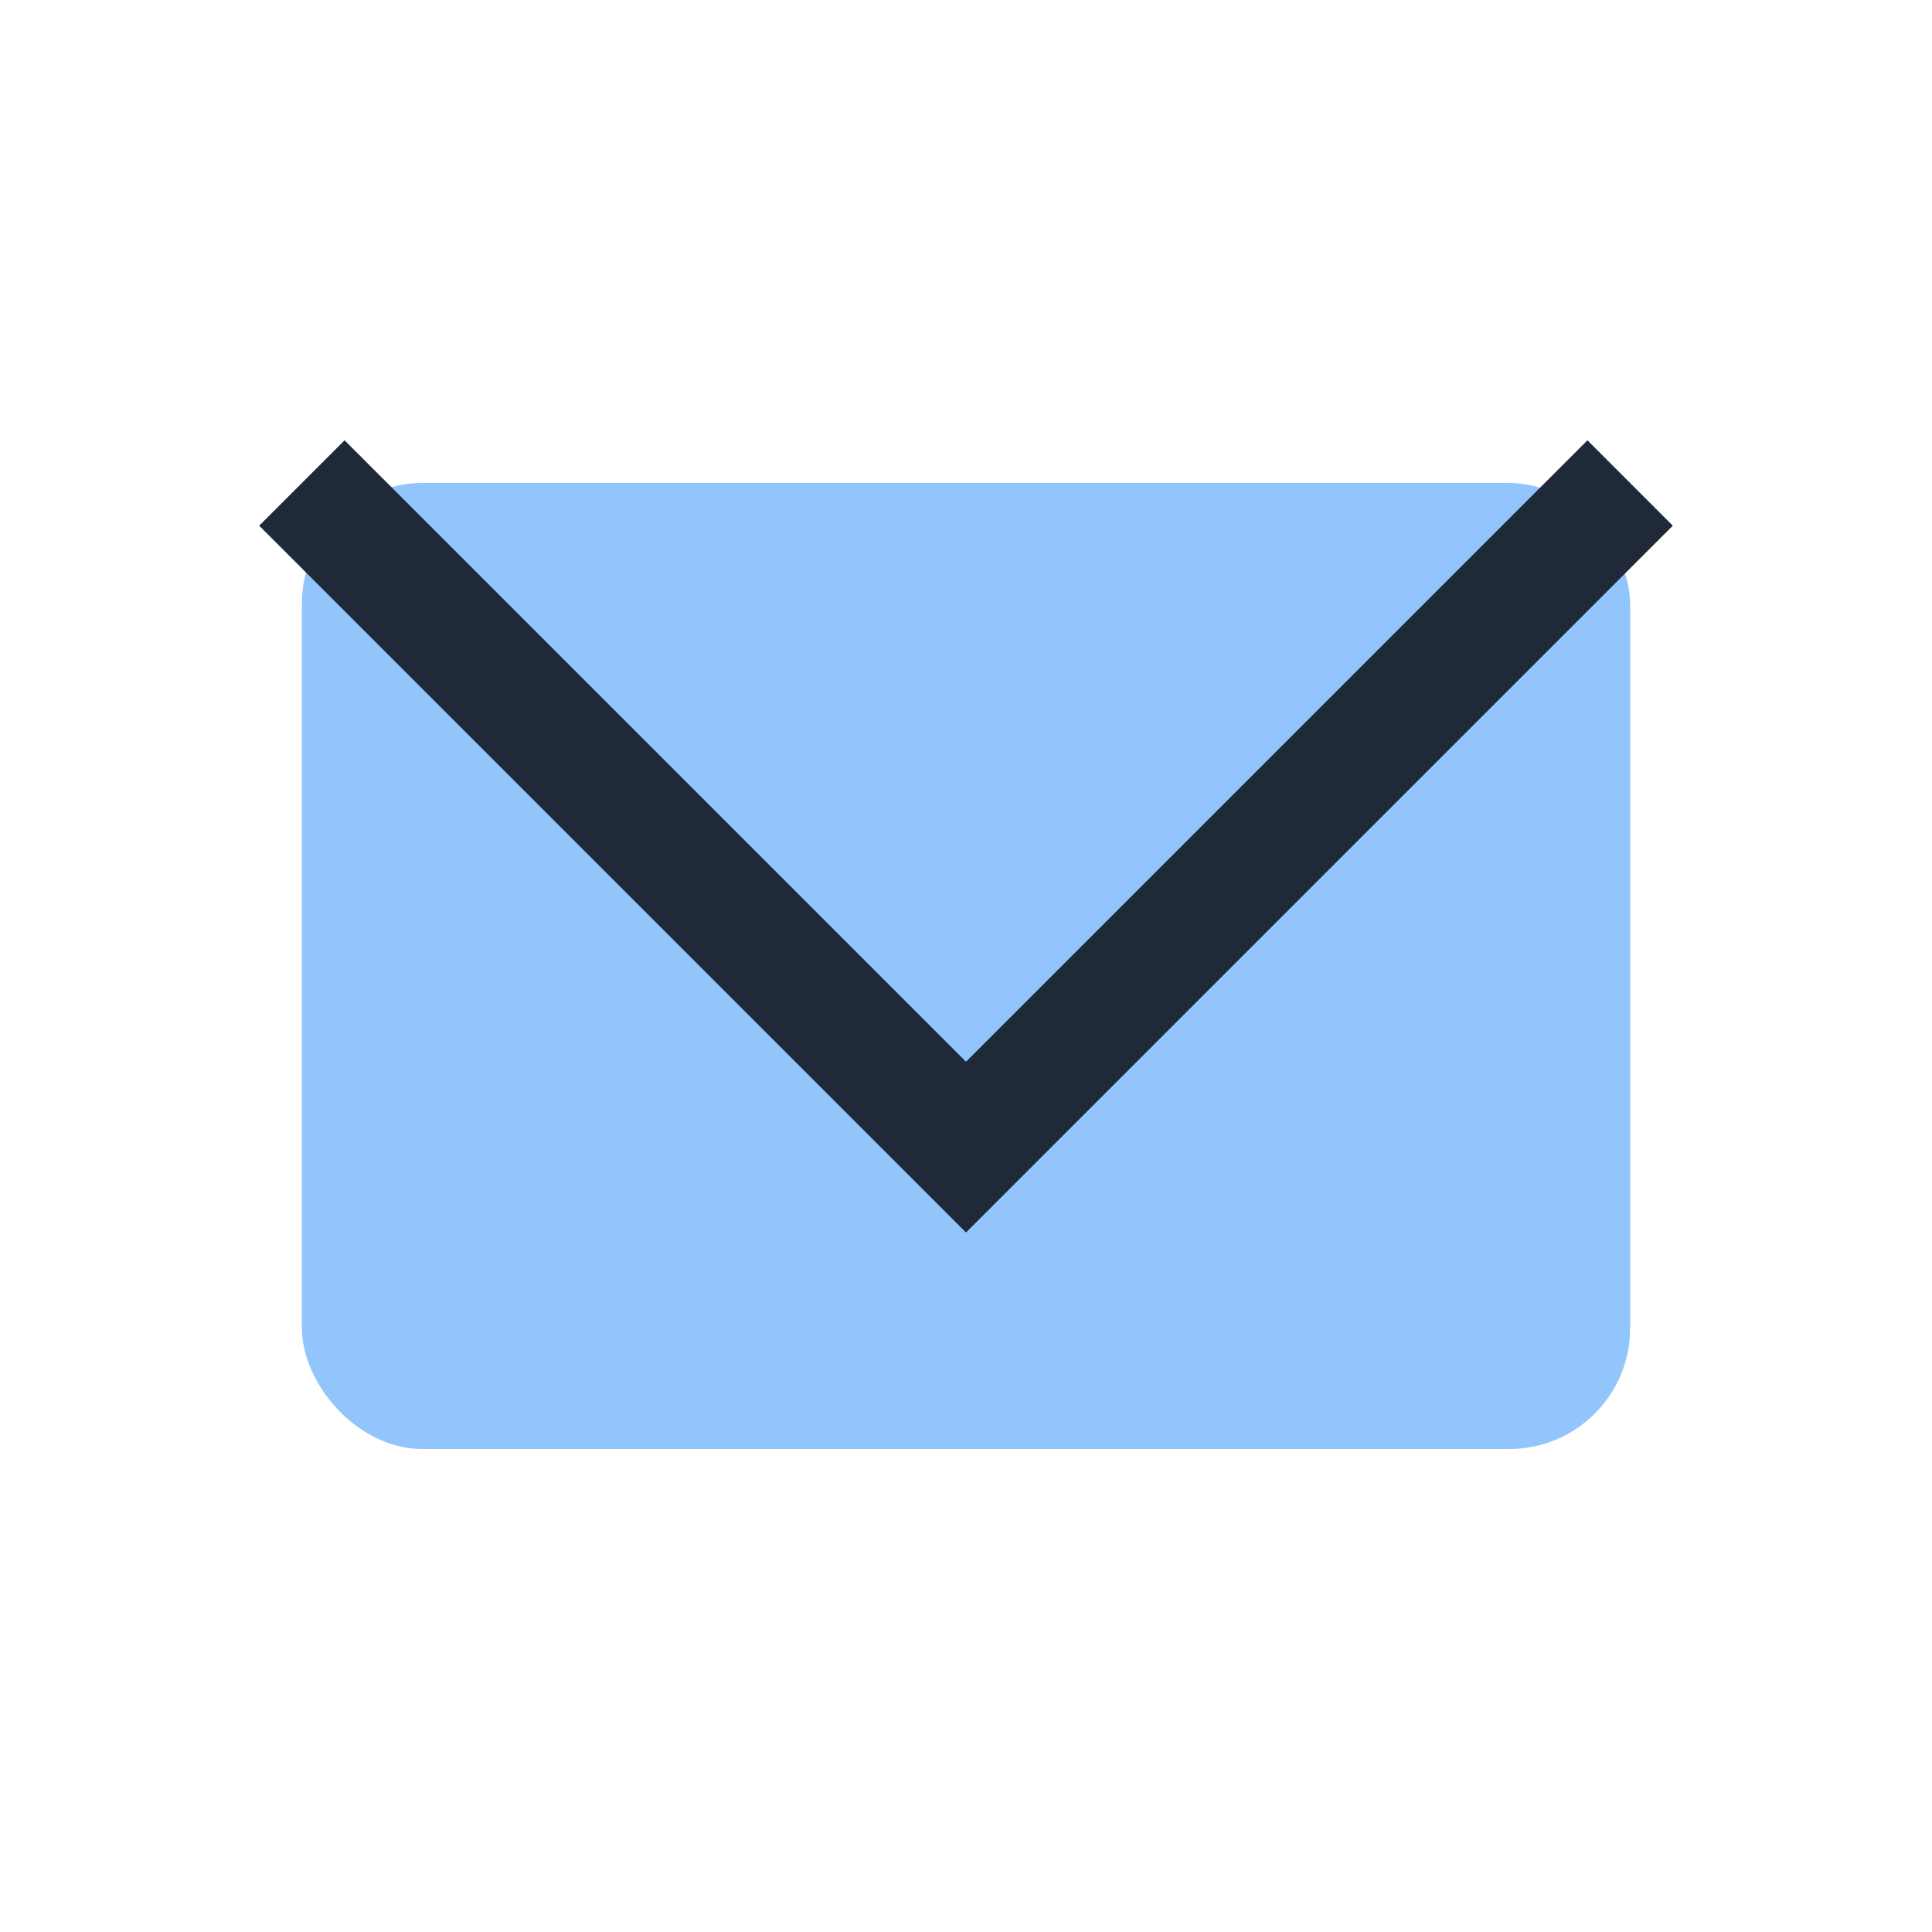 <?xml version="1.0" encoding="UTF-8"?>
<svg xmlns="http://www.w3.org/2000/svg" width="32" height="32" viewBox="0 0 32 32"><rect x="5" y="8" width="22" height="16" rx="2" fill="#93C5FD"/><polyline points="5,8 16,19 27,8" fill="none" stroke="#1F2937" stroke-width="2"/></svg>